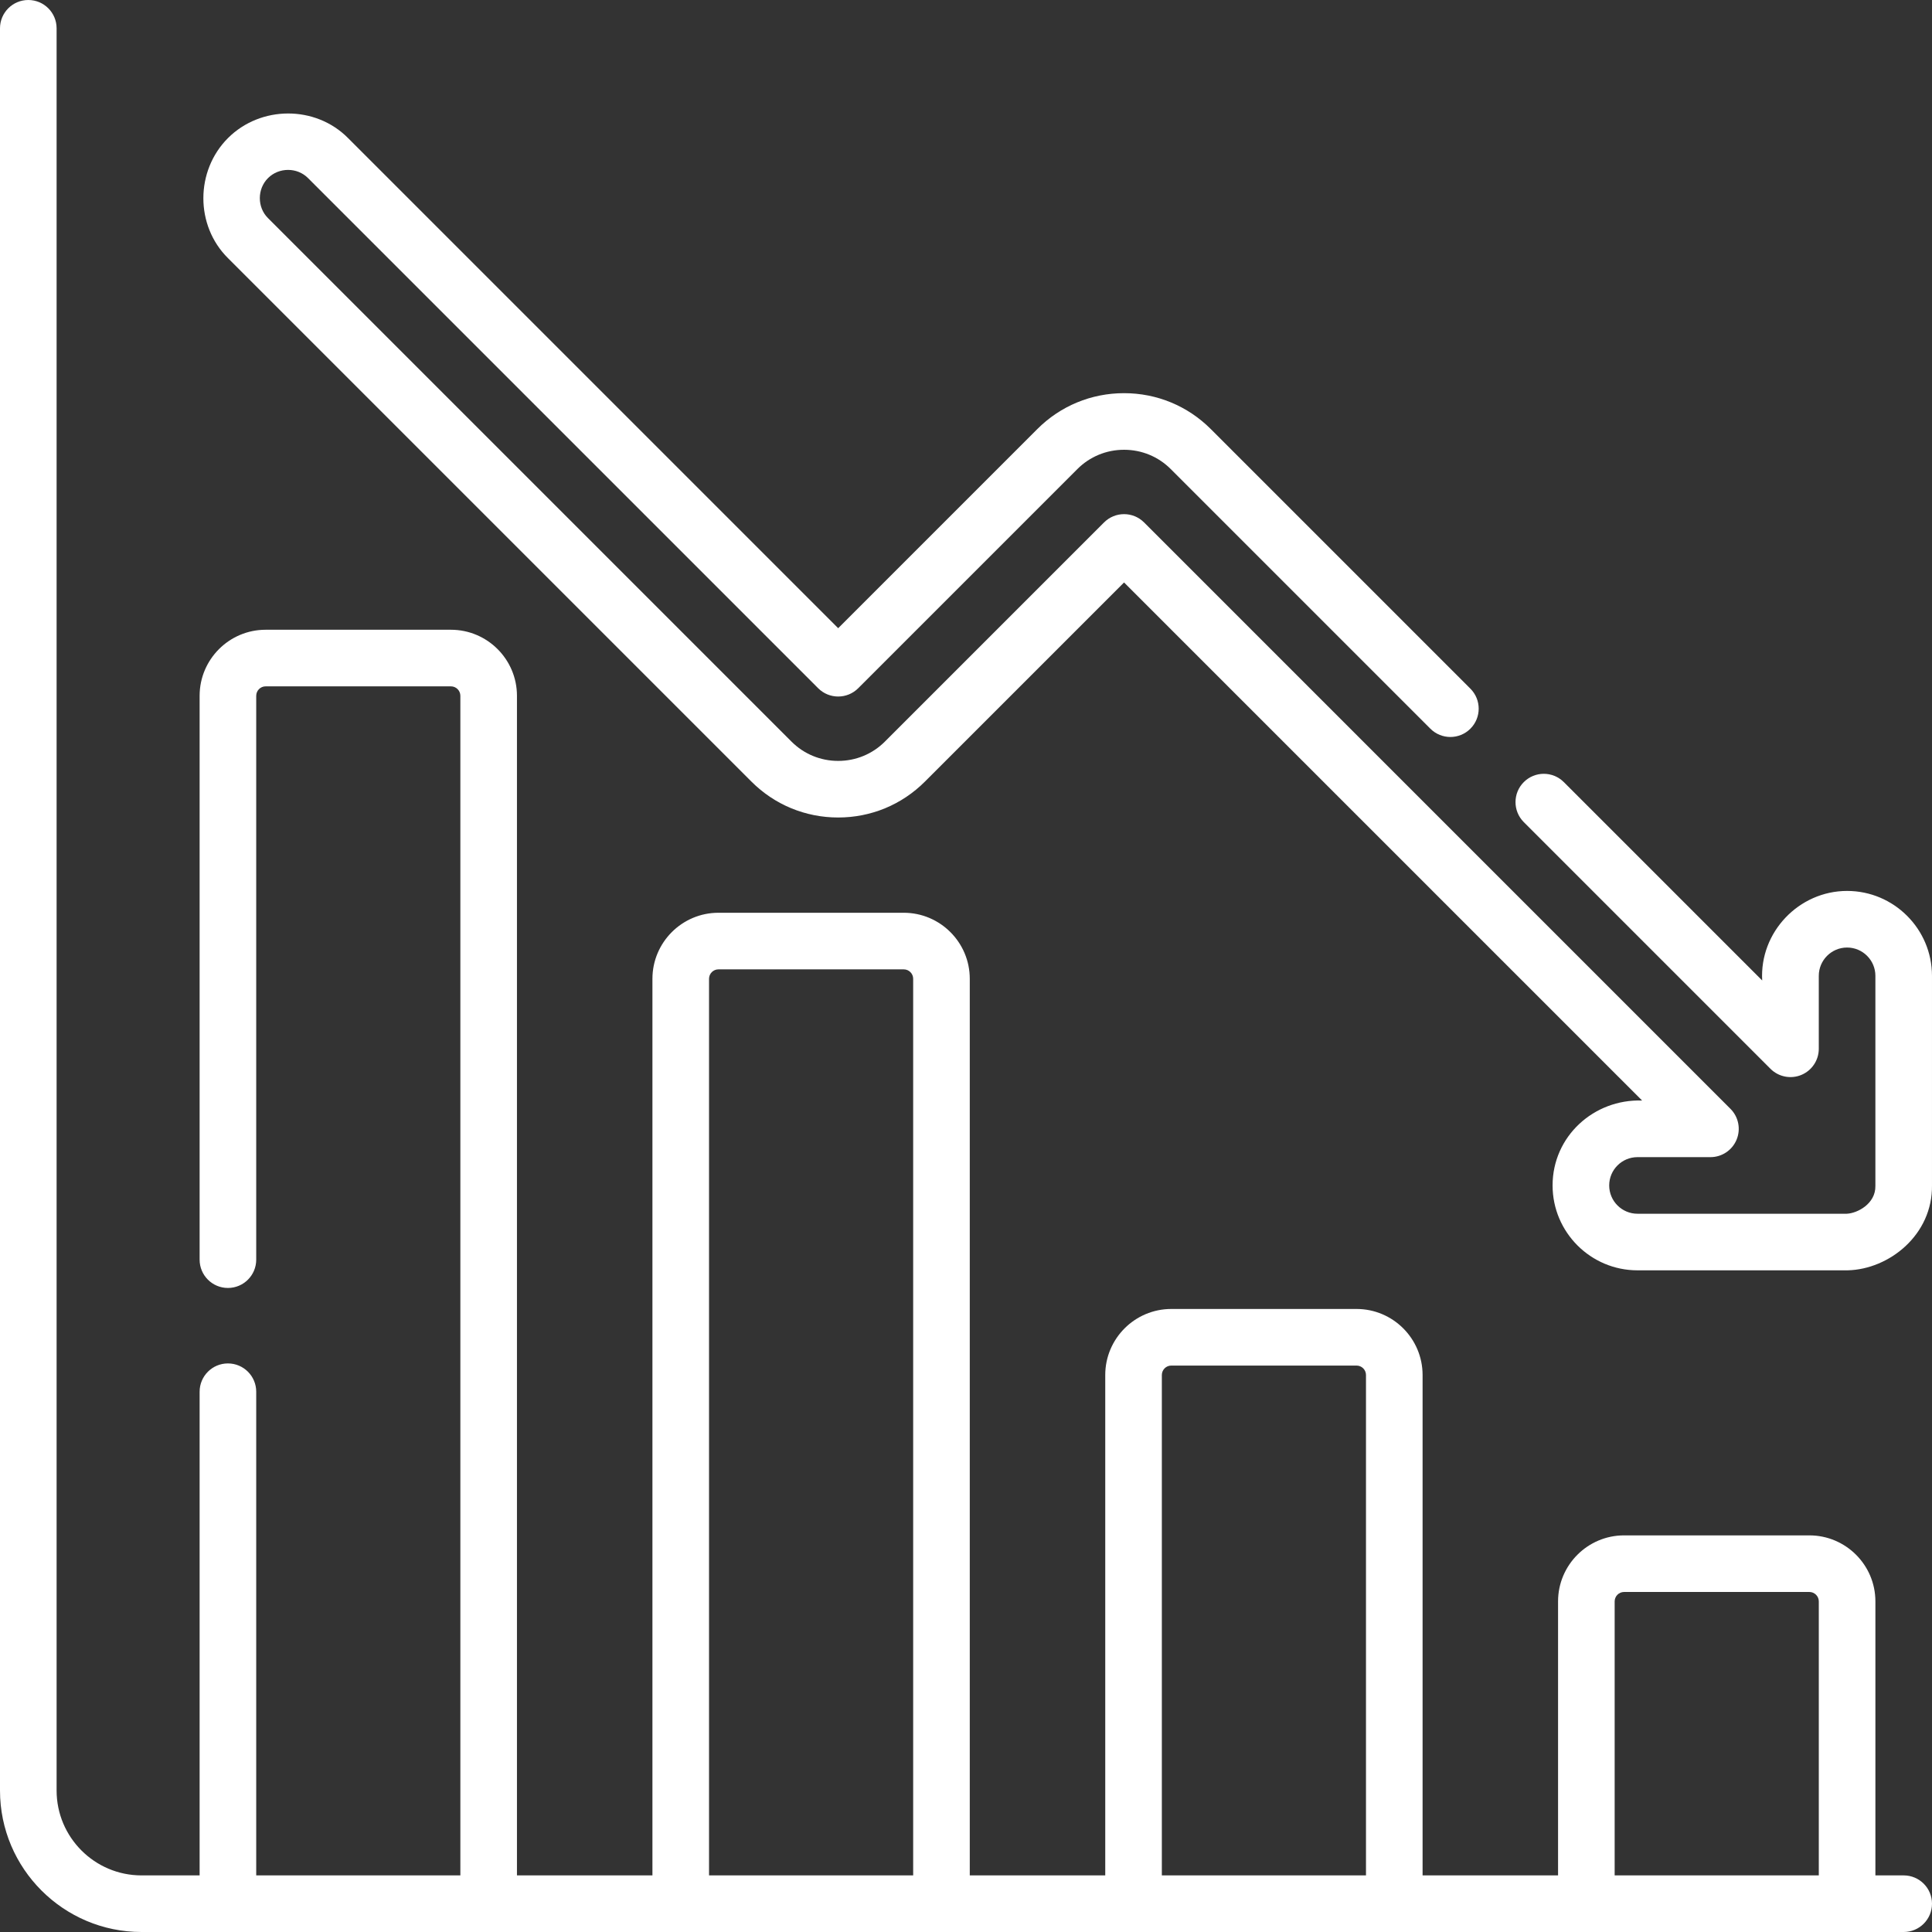 <?xml version="1.0" encoding="UTF-8"?>
<svg xmlns="http://www.w3.org/2000/svg" xmlns:xlink="http://www.w3.org/1999/xlink" width="192" height="192" xml:space="preserve" overflow="hidden">
  <rect width="100%" height="100%" fill="#333333" stroke="none"/>
  <g transform="translate(-58 -384)">
    <path d="M132.68 461.677C134.979 463.976 138.039 465.242 141.298 465.242 144.556 465.242 147.616 463.976 149.915 461.677L169.707 441.885 221.191 493.369C216.398 493.208 212.294 496.926 212.294 501.807 212.294 506.459 216.08 510.244 220.732 510.244L241.561 510.244C241.584 510.244 241.606 510.244 241.629 510.243 245.734 510.144 250.07 506.722 249.999 501.782L249.999 480.978C249.999 476.325 246.213 472.54 241.561 472.54 236.772 472.54 232.857 476.637 233.124 481.437L213.411 461.724C212.311 460.625 210.531 460.626 209.433 461.724 208.335 462.822 208.335 464.603 209.433 465.701L233.947 490.216C234.752 491.02 235.961 491.261 237.013 490.826 238.064 490.39 238.749 489.365 238.749 488.227L238.749 480.978C238.749 479.427 240.01 478.165 241.561 478.165 243.112 478.165 244.374 479.427 244.374 480.978L244.374 501.805C244.374 501.822 244.374 501.839 244.374 501.855 244.406 503.635 242.575 504.58 241.52 504.62L220.732 504.62C219.181 504.62 217.92 503.358 217.92 501.807 217.92 500.256 219.181 498.995 220.732 498.995L227.982 498.995C229.119 498.995 230.145 498.31 230.58 497.259 231.015 496.208 230.775 494.998 229.971 494.194L171.697 435.919C170.598 434.821 168.817 434.82 167.719 435.919L145.939 457.699C144.702 458.936 143.054 459.618 141.298 459.618 139.542 459.618 137.895 458.937 136.658 457.7L84.634 405.676C83.547 404.599 83.553 402.781 84.635 401.699 85.716 400.617 87.535 400.611 88.612 401.699L139.309 452.396C140.408 453.494 142.188 453.494 143.287 452.396L165.067 430.616C166.303 429.379 167.951 428.698 169.707 428.698 171.463 428.698 173.111 429.379 174.348 430.616L200.149 456.417C201.247 457.515 203.028 457.515 204.126 456.417 205.225 455.318 205.225 453.537 204.126 452.439L178.325 426.638C176.026 424.339 172.965 423.073 169.707 423.073 166.449 423.073 163.388 424.339 161.089 426.638L141.298 446.43 92.59 397.722C89.354 394.453 83.902 394.476 80.657 397.721 77.407 400.971 77.383 406.409 80.657 409.654ZM247.188 570.375 244.375 570.375 244.375 543.147C244.375 539.528 241.431 536.584 237.812 536.584L219.4 536.584C215.782 536.584 212.838 539.528 212.838 543.147L212.838 570.375 199.375 570.375 199.375 520.647C199.375 517.028 196.431 514.084 192.812 514.084L174.4 514.084C170.782 514.084 167.838 517.028 167.838 520.647L167.838 570.375 154.375 570.375 154.375 481.272C154.375 477.653 151.431 474.709 147.812 474.709L129.4 474.709C125.782 474.709 122.838 477.653 122.838 481.272L122.838 570.375 109.375 570.375 109.375 453.147C109.375 449.528 106.431 446.584 102.812 446.584L84.4 446.584C80.782 446.584 77.838 449.528 77.838 453.147L77.838 509.184C77.838 510.737 79.097 511.996 80.65 511.996 82.204 511.996 83.463 510.737 83.463 509.184L83.463 453.147C83.463 452.63 83.883 452.209 84.4 452.209L102.812 452.209C103.33 452.209 103.75 452.63 103.75 453.147L103.75 570.375 83.463 570.375 83.463 522.309C83.463 520.755 82.204 519.496 80.65 519.496 79.097 519.496 77.838 520.755 77.838 522.309L77.838 570.375 72.062 570.375C67.41 570.375 63.625 566.59 63.625 561.938L63.625 386.812C63.625 385.259 62.366 384 60.812 384 59.259 384 58 385.259 58 386.812L58 561.938C58 569.692 64.308 576 72.062 576L247.188 576C248.741 576 250 574.741 250 573.188 250 571.634 248.741 570.375 247.188 570.375ZM148.75 570.375 128.463 570.375 128.463 481.272C128.463 480.755 128.883 480.334 129.4 480.334L147.812 480.334C148.33 480.334 148.75 480.755 148.75 481.272ZM193.75 570.375 173.463 570.375 173.463 520.647C173.463 520.13 173.883 519.709 174.4 519.709L192.812 519.709C193.33 519.709 193.75 520.13 193.75 520.647ZM238.75 570.375 218.463 570.375 218.463 543.147C218.463 542.63 218.883 542.209 219.4 542.209L237.812 542.209C238.33 542.209 238.75 542.63 238.75 543.147Z" fill="#FFFFFF"></path>
  </g>
</svg>
